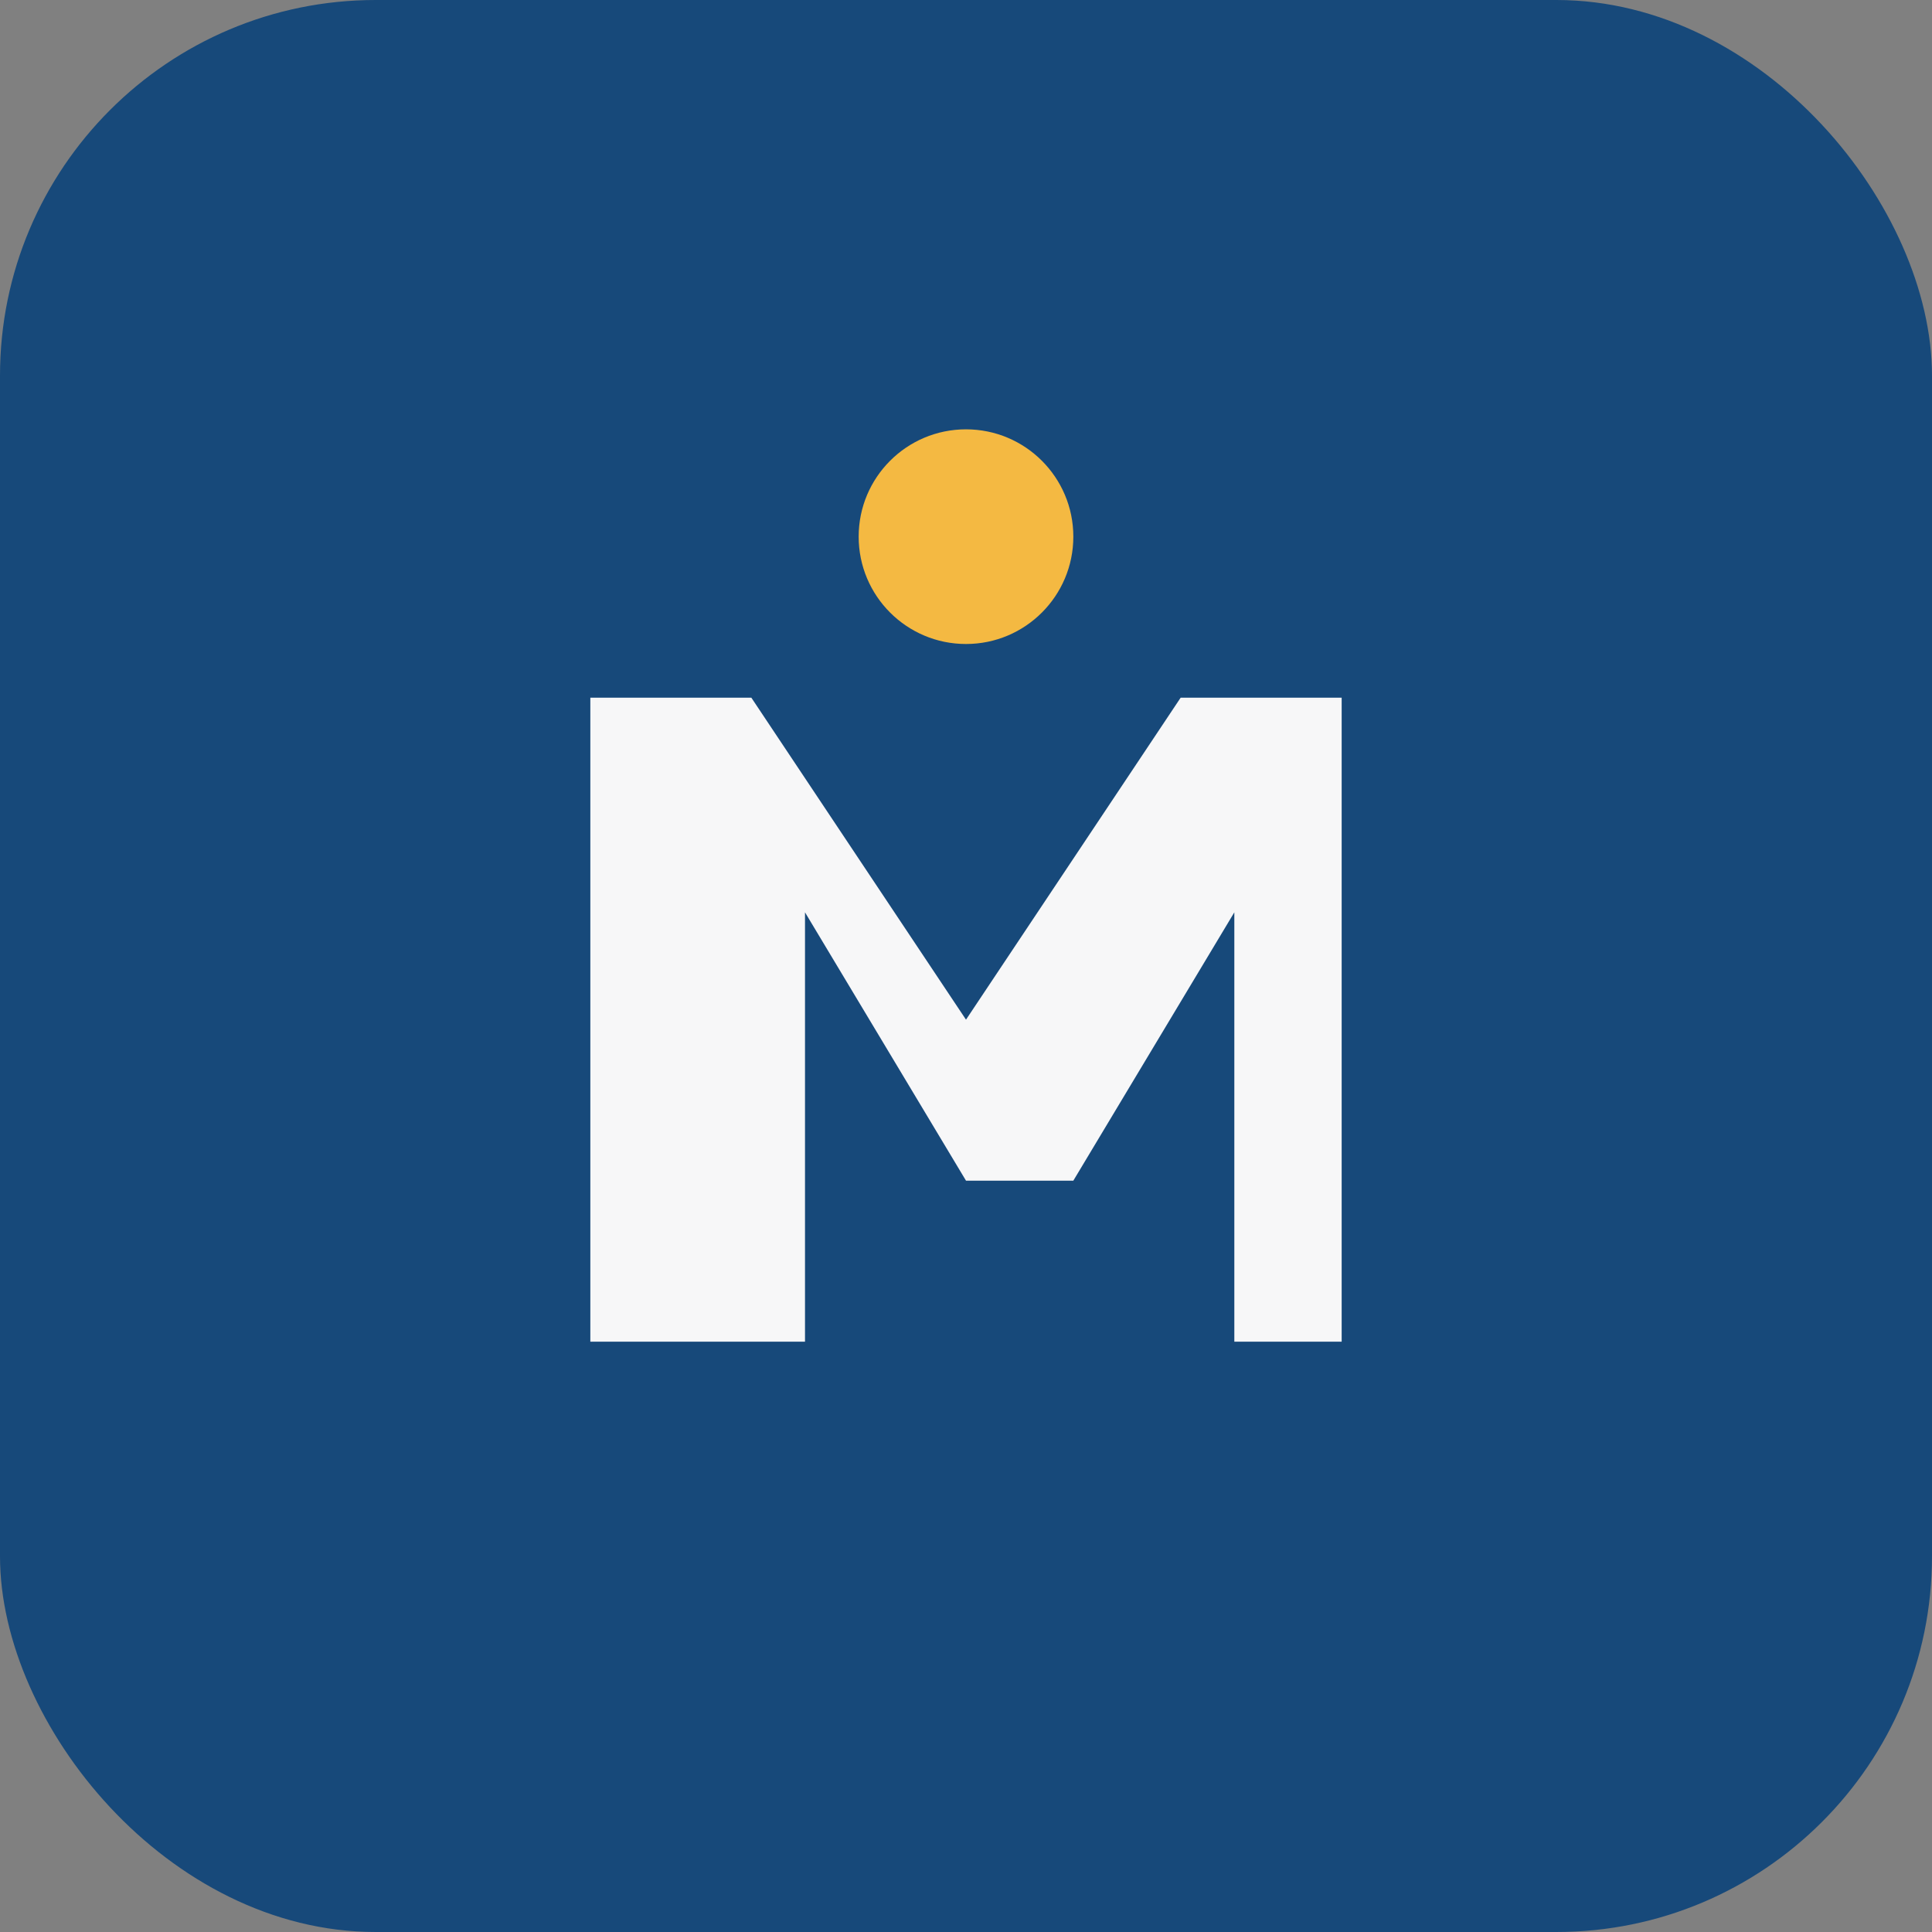 <?xml version="1.0" encoding="UTF-8"?>
<svg xmlns="http://www.w3.org/2000/svg" width="36" height="36" viewBox="0 0 36 36"><rect x="0" y="0" width="36" height="36" fill="#808080" stroke="none"/><rect x="0" y="0" width="36" height="36" rx="7" fill="#17497A"/><path d="M11 25V13h3l4 6 4-6h3v12h-2v-8l-3 5h-2l-3-5v8z" fill="#F7F7F8"/><circle cx="18" cy="10" r="2" fill="#F4B942"/></svg>